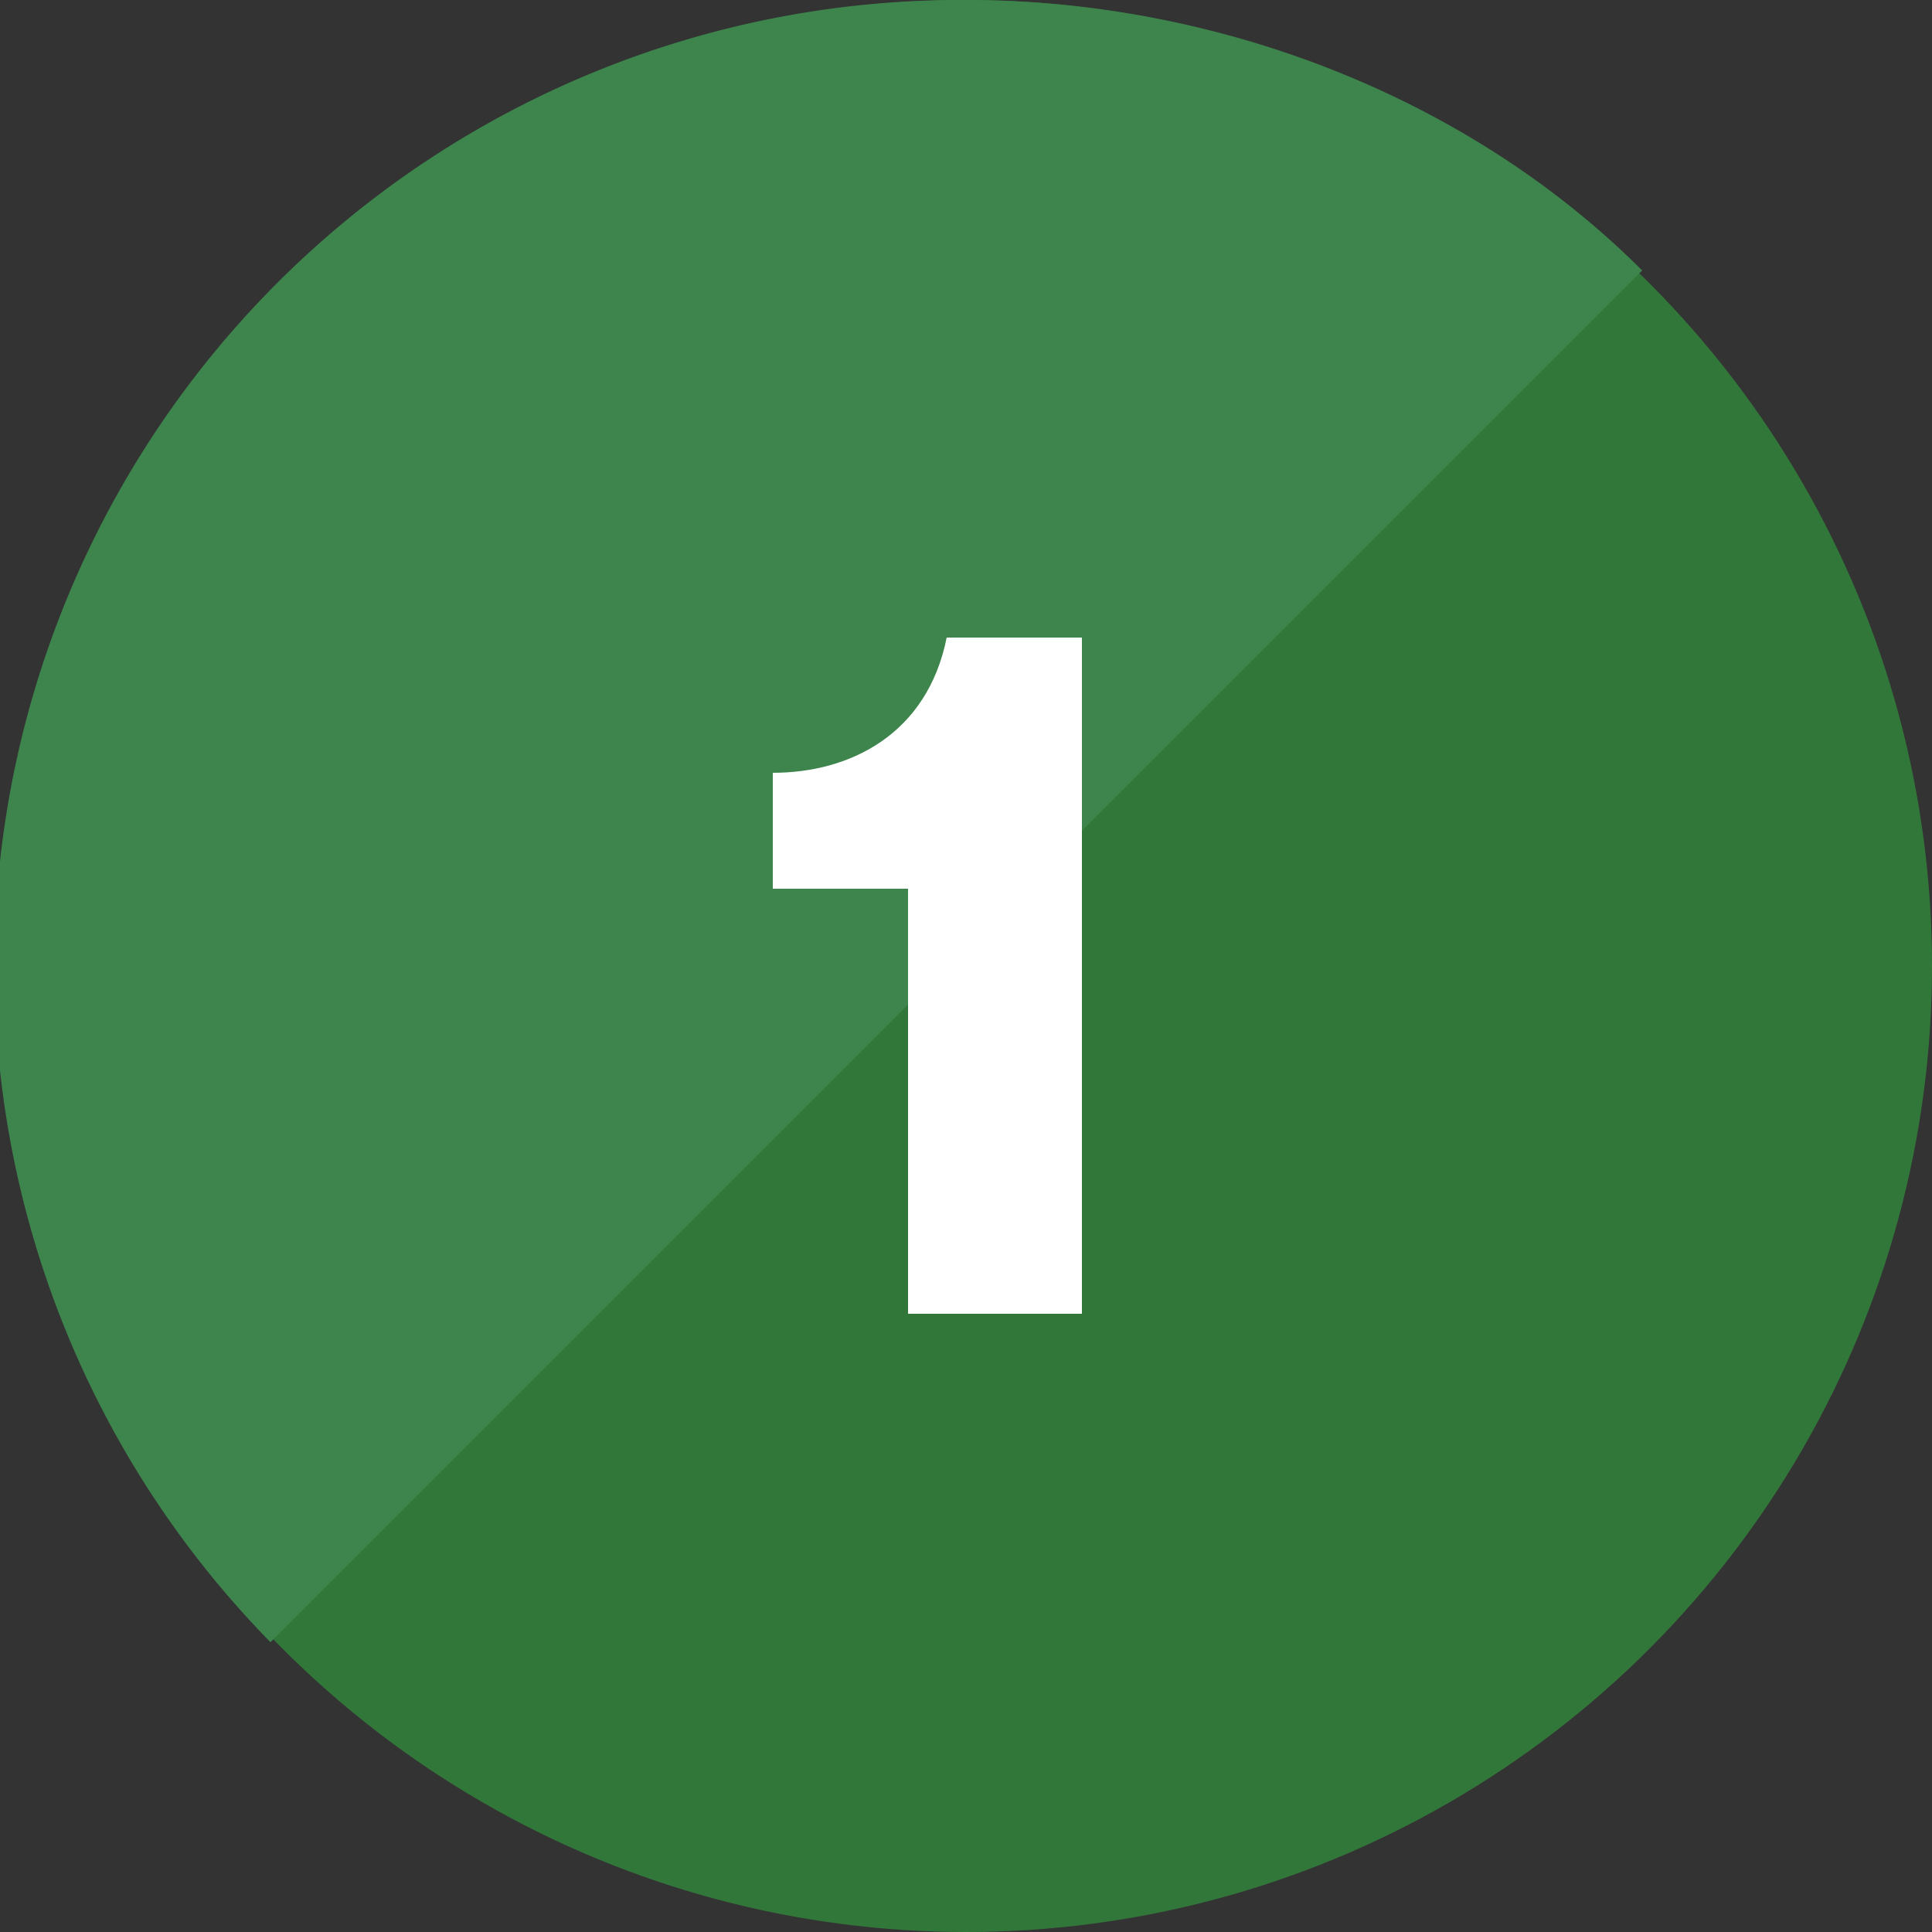 <svg version="1.1" id="Layer_1" xmlns="http://www.w3.org/2000/svg" x="0" y="0" viewBox="0 0 100 100" xml:space="preserve">
  <rect x="0" y="0" width="100" height="100" fill="#333333" stroke="none"/>
  <style>
    .st2{fill:none;stroke:#010101;stroke-width:1.11;stroke-miterlimit:10}
  </style>
  <circle cx="50" cy="50" r="50" fill="#32773a"/>
  <path d="M50 0a50 50 0 0 0-36 85l71-71C76 5 63 0 50 0z" fill="#3d854c"/>
  <path d="M47 46h-7v-6c4 0 8-2 9-7h7v35h-9V46z" fill="#fff"/>
</svg>